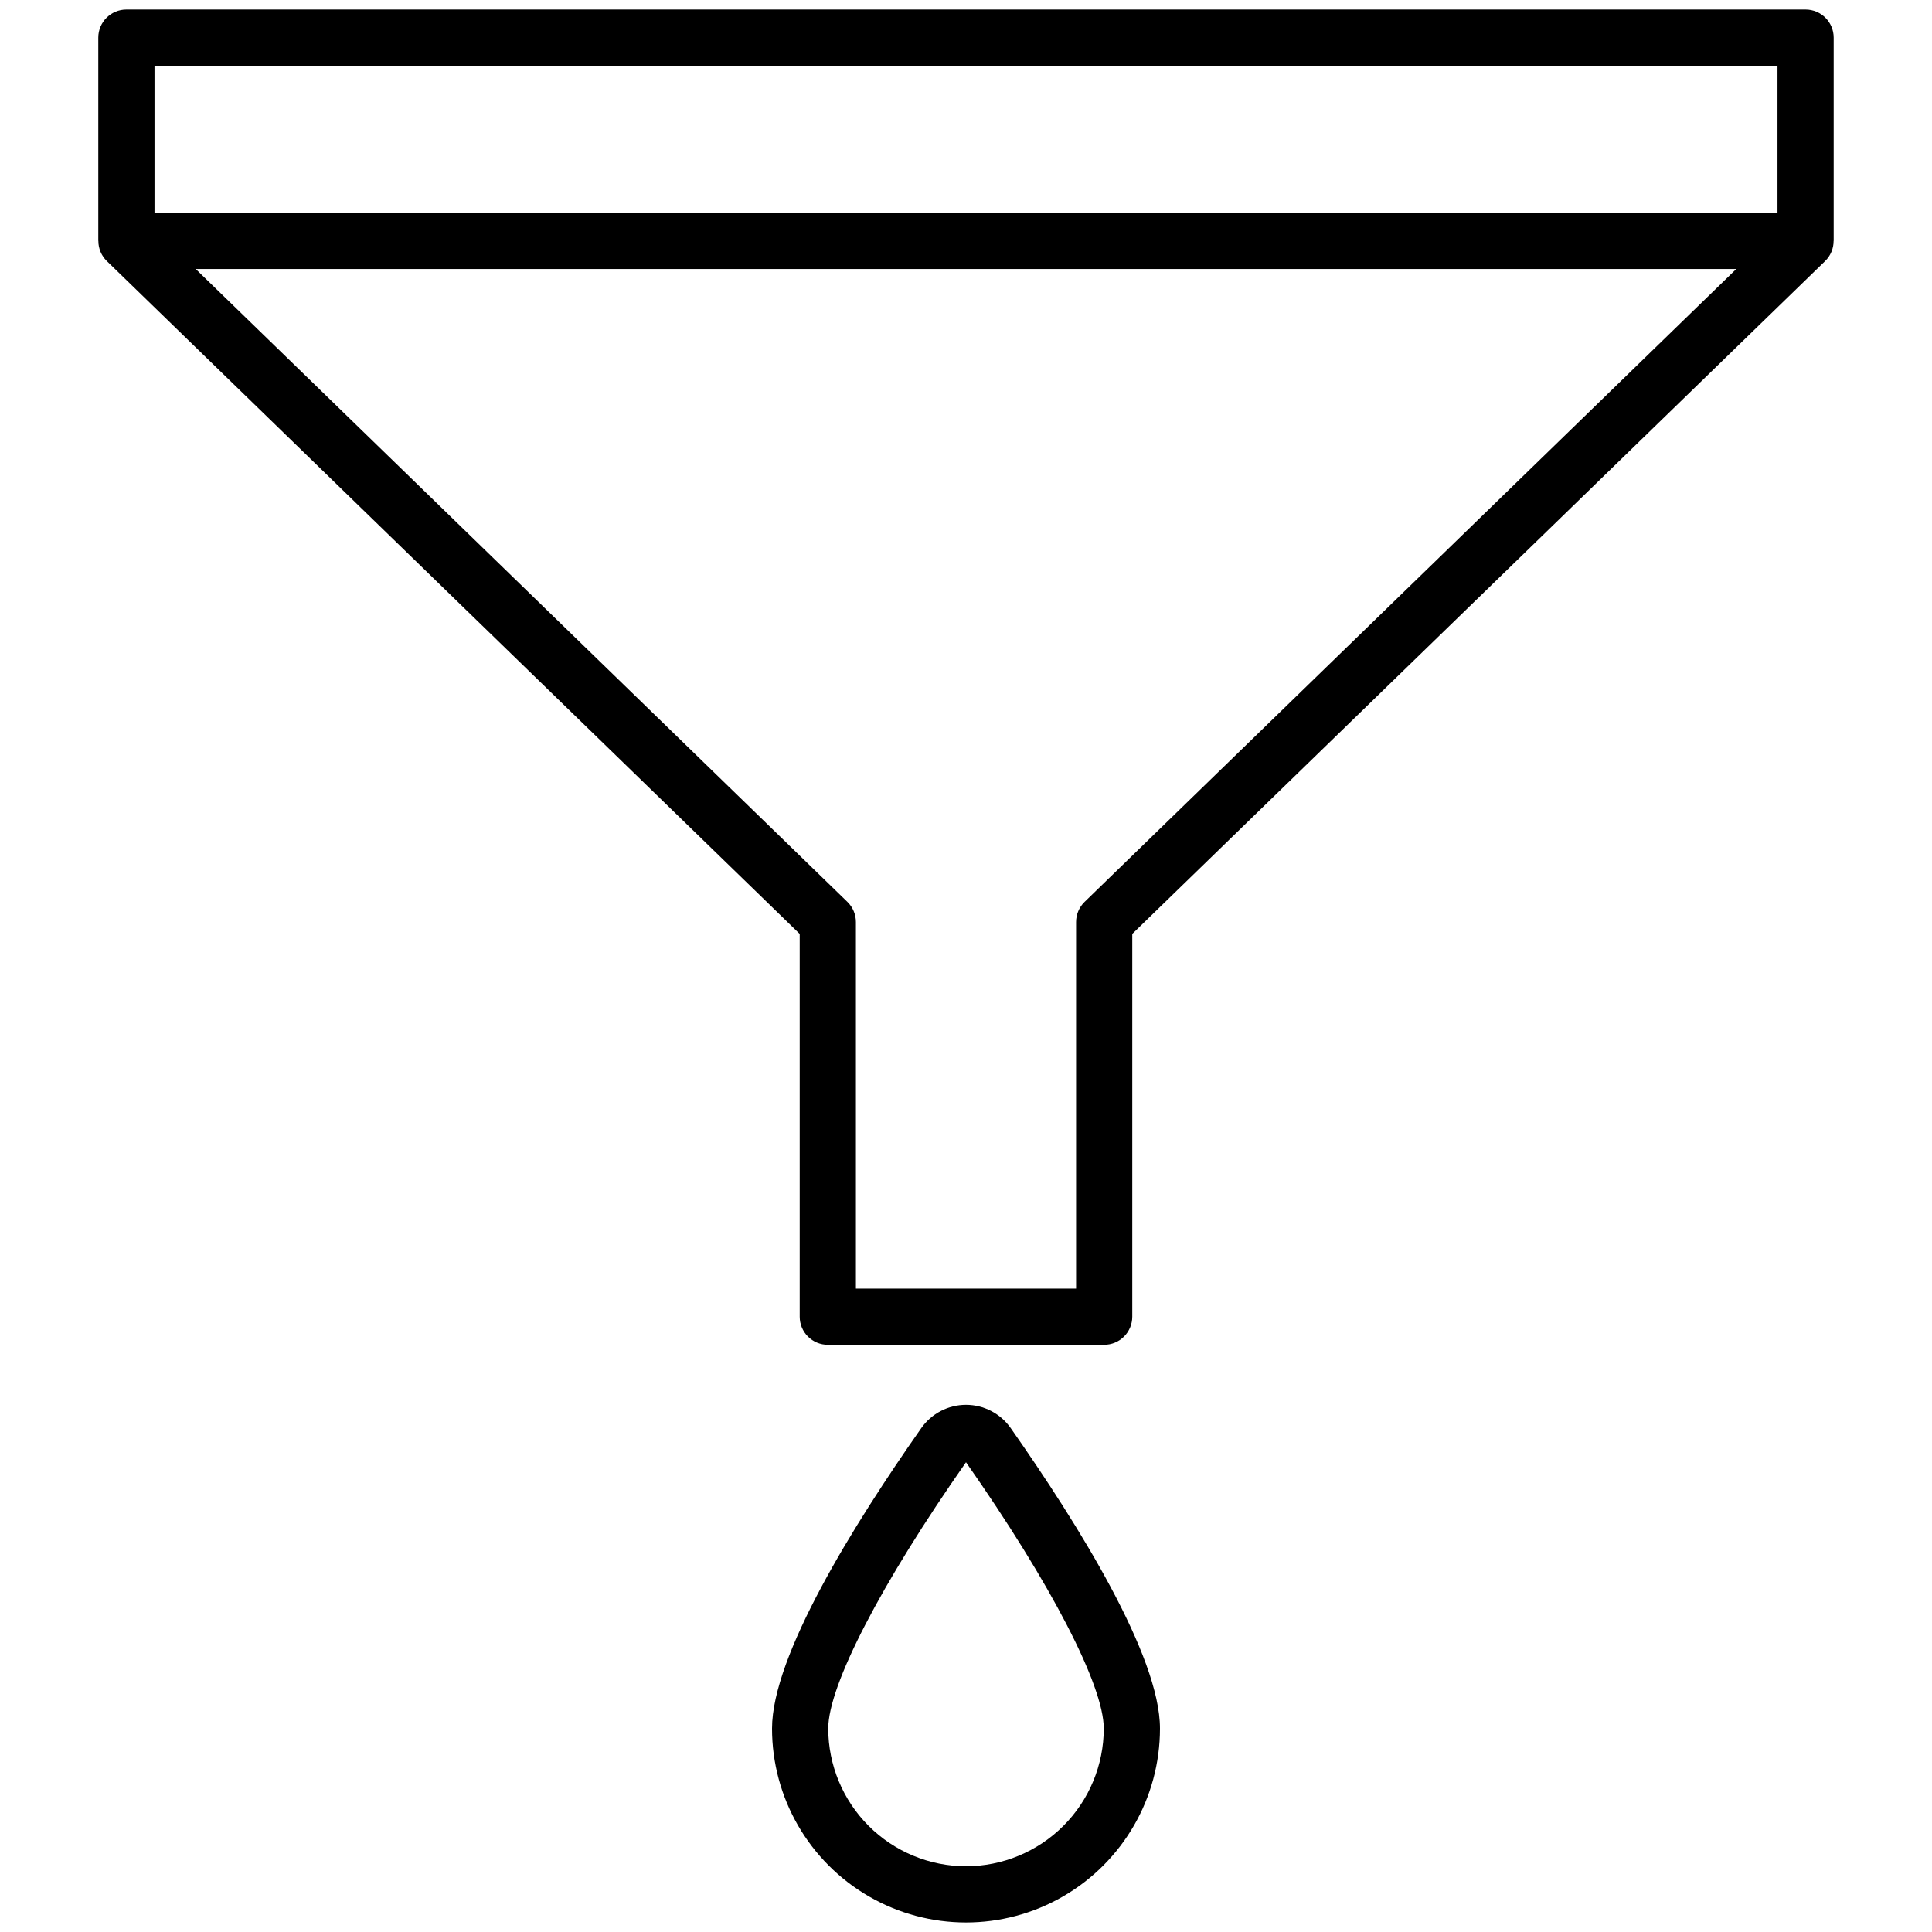 <?xml version="1.0" encoding="UTF-8"?>
<svg width="700pt" height="700pt" version="1.1" viewBox="0 0 700 700" xmlns="http://www.w3.org/2000/svg">
 <path d="m654.2 3.453h-608.41c-5.621 0.004-10.18 4.562-10.18 10.184v73.633h0.027c-0.012 2.75 1.094 5.387 3.059 7.305l251.05 243.8v138.69c0 2.699 1.074 5.289 2.984 7.199s4.5 2.981 7.199 2.981h100.13c2.699 0 5.289-1.07 7.199-2.981s2.984-4.5 2.984-7.199v-138.69l251.05-243.8h-0.004c1.969-1.918 3.074-4.555 3.062-7.305h0.027v-73.633c0-5.621-4.559-10.18-10.18-10.184zm-261.23 323.32c-1.973 1.918-3.086 4.551-3.086 7.305v132.81h-79.773v-132.81c0-2.754-1.113-5.387-3.086-7.305l-236.13-229.32h558.2zm251.05-249.68h-588.04v-53.27l588.04-0.004z"/>
 <path d="m350 509c-6.441 0-12.48 3.141-16.184 8.41-24.676 35.156-54.094 82.582-54.094 108.86 0 25.109 13.395 48.309 35.141 60.863 21.742 12.551 48.531 12.551 70.273 0 21.746-12.555 35.141-35.754 35.141-60.863 0-26.281-29.418-73.707-54.094-108.86-3.703-5.269-9.742-8.41-16.184-8.41zm0 167.19c-13.234-0.016-25.918-5.281-35.277-14.637-9.355-9.355-14.621-22.043-14.637-35.277 0-15.562 19.113-52.492 49.914-96.473 30.805 43.984 49.914 80.906 49.914 96.473-0.016 13.234-5.281 25.922-14.637 35.277-9.359 9.355-22.043 14.621-35.277 14.637z"/>
</svg>
